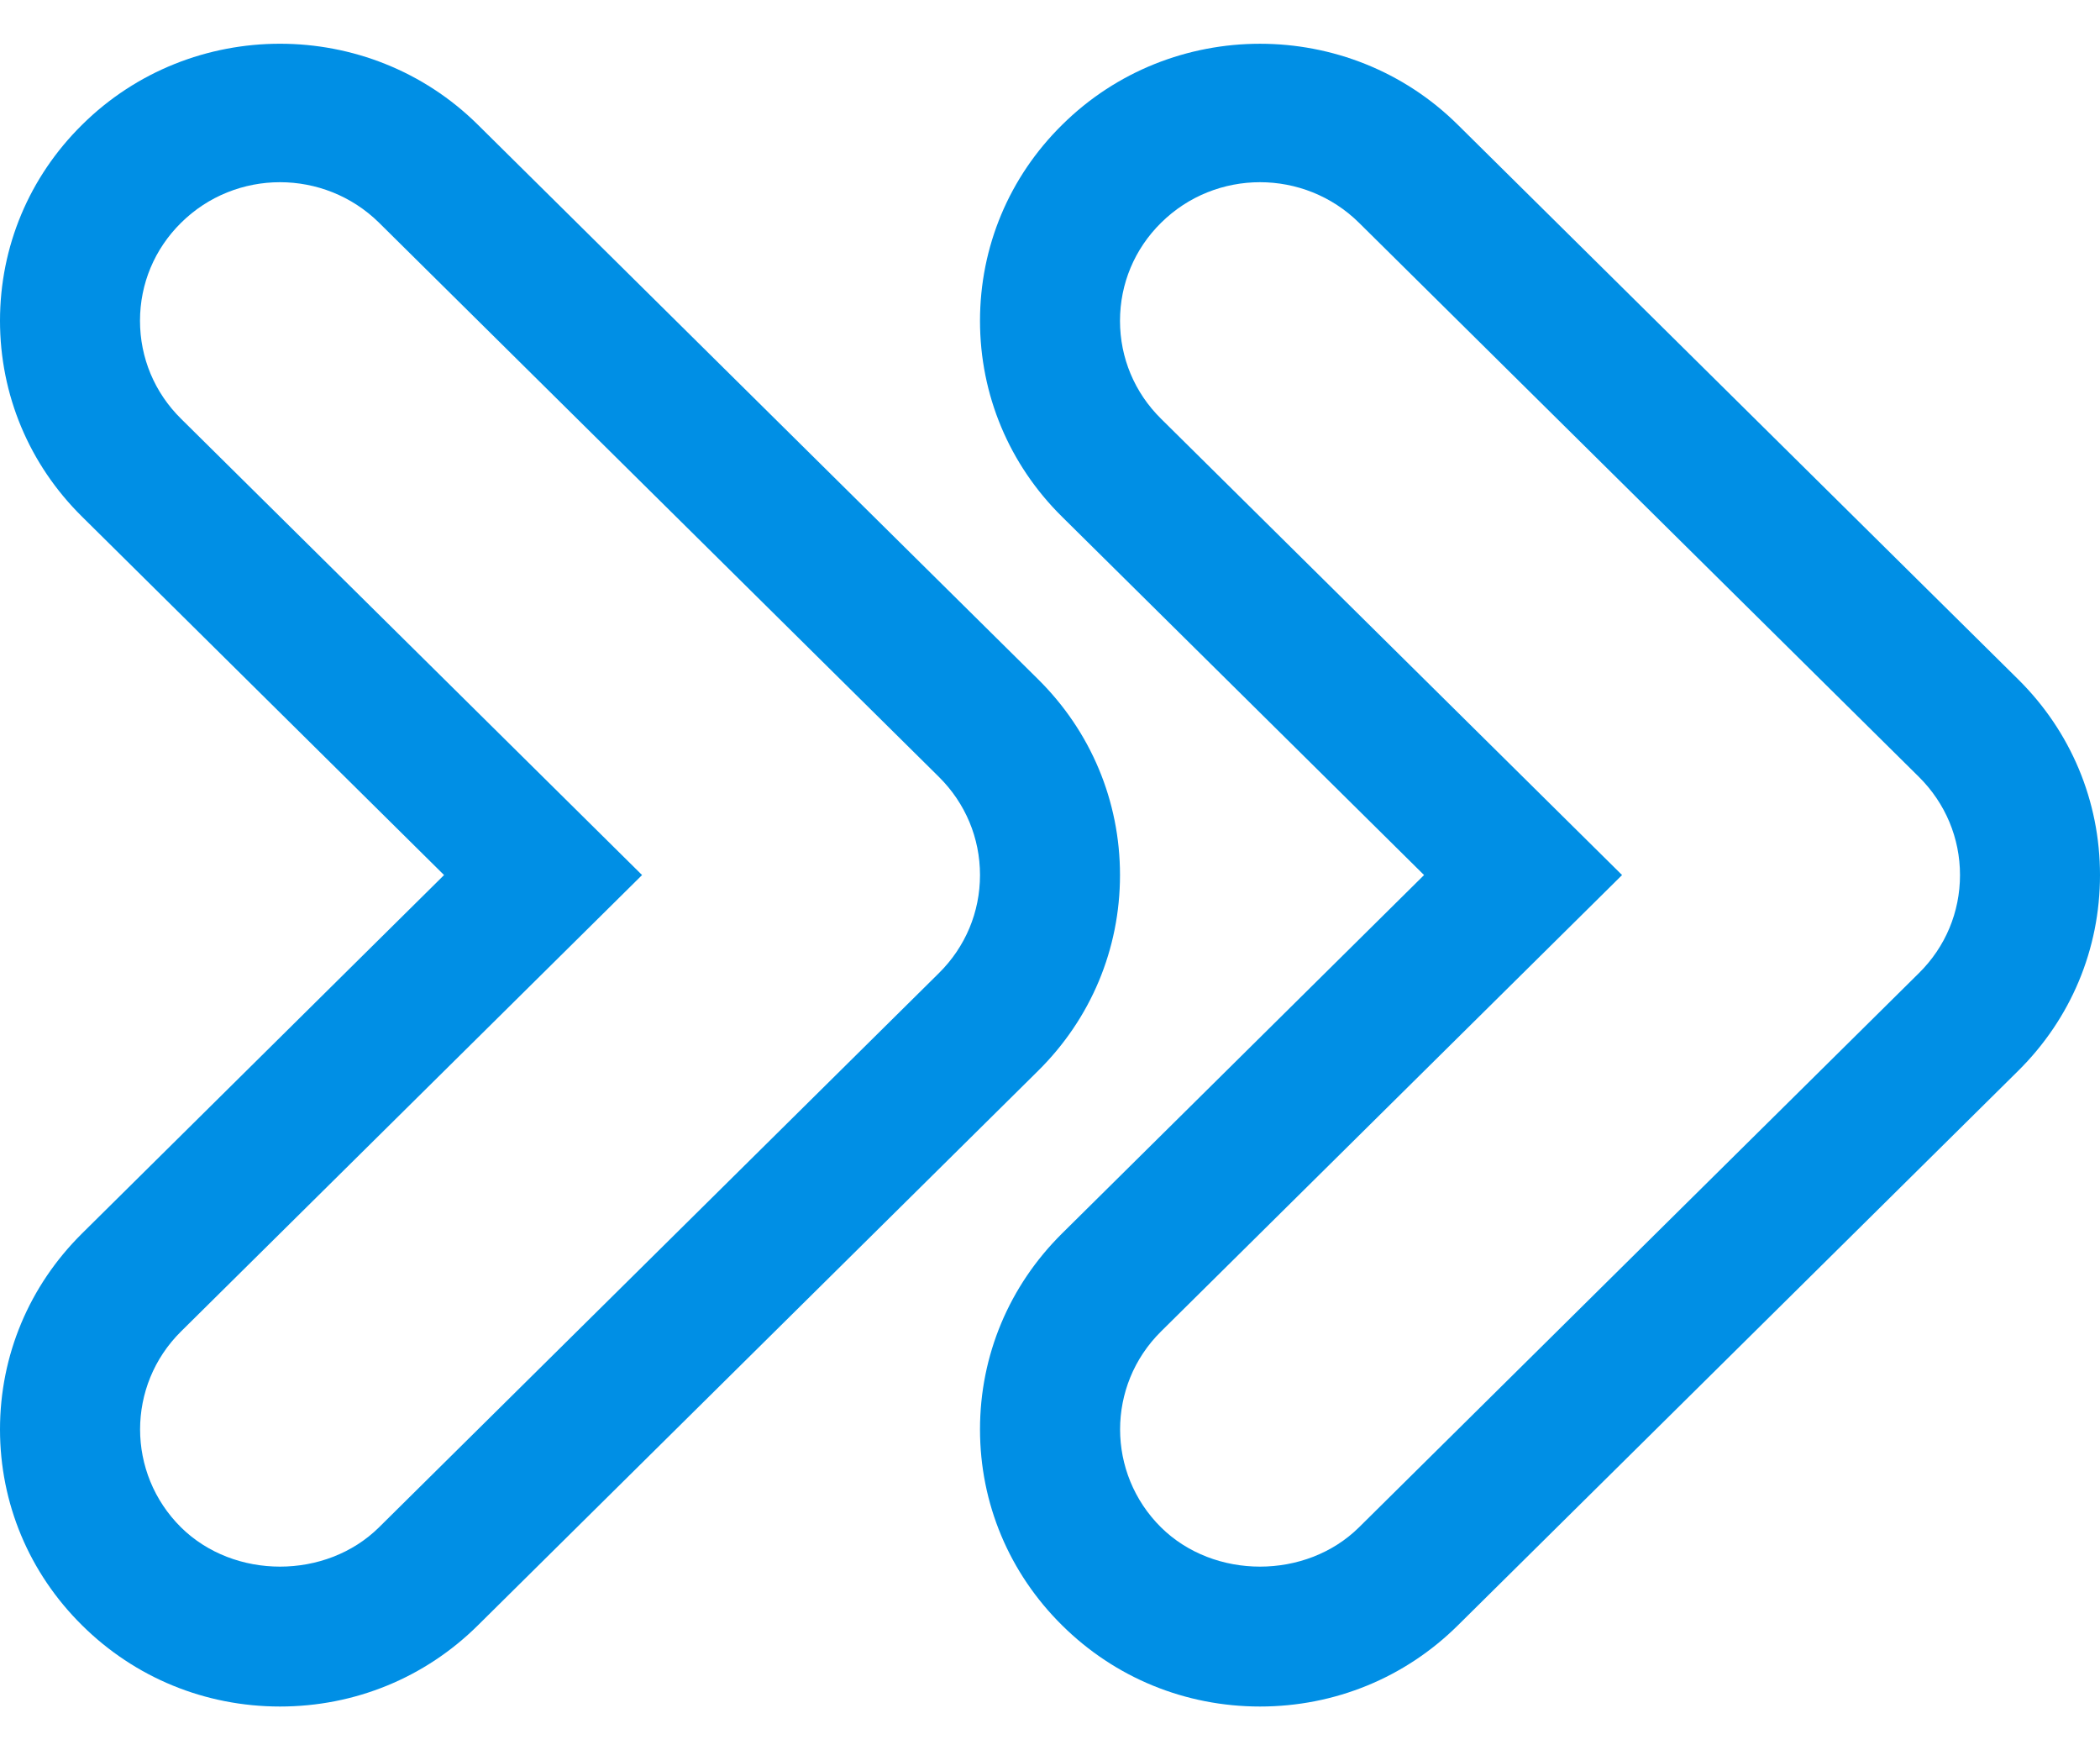<svg width="24" height="20" viewBox="0 0 24 20" fill="none" xmlns="http://www.w3.org/2000/svg">
<path d="M23.062 7.76L16.662 1.427C15.416 0.191 13.384 0.191 12.138 1.427C11.533 2.024 11.2 2.82 11.2 3.666C11.2 4.511 11.533 5.308 12.138 5.905L16.275 9.999L12.138 14.094C11.533 14.693 11.2 15.488 11.2 16.333C11.2 17.179 11.533 17.974 12.138 18.572C12.742 19.171 13.546 19.5 14.4 19.5C15.254 19.5 16.058 19.171 16.662 18.572L23.062 12.239C23.667 11.642 24 10.845 24 9.999C24 9.154 23.667 8.357 23.062 7.76ZM21.931 11.119L15.531 17.453C14.925 18.051 13.875 18.051 13.269 17.453C12.645 16.835 12.645 15.831 13.269 15.214L18.538 9.999L13.269 4.785C12.966 4.486 12.8 4.088 12.8 3.666C12.8 3.243 12.966 2.845 13.269 2.546C13.581 2.237 13.99 2.082 14.4 2.082C14.81 2.082 15.219 2.237 15.531 2.545L21.931 8.878C22.234 9.179 22.4 9.577 22.4 9.999C22.4 10.422 22.234 10.82 21.931 11.119Z" fill="#008FE5"/>
<path d="M11.862 7.76L5.462 1.426C4.216 0.191 2.184 0.191 0.938 1.426C0.333 2.023 0 2.82 0 3.665C0 4.511 0.333 5.307 0.938 5.904L5.075 9.999L0.938 14.094C0.333 14.693 0 15.488 0 16.333C0 17.179 0.333 17.974 0.938 18.572C1.542 19.171 2.346 19.5 3.2 19.5C4.054 19.5 4.858 19.171 5.462 18.572L11.862 12.238C12.467 11.641 12.8 10.845 12.8 9.999C12.8 9.154 12.467 8.357 11.862 7.76ZM10.731 11.119L4.331 17.453C3.725 18.051 2.675 18.051 2.069 17.453C1.445 16.835 1.445 15.831 2.069 15.214L7.338 9.999L2.069 4.785C1.766 4.486 1.6 4.088 1.6 3.665C1.6 3.243 1.766 2.845 2.069 2.546C2.381 2.237 2.79 2.082 3.2 2.082C3.61 2.082 4.019 2.237 4.331 2.544L10.731 8.878C11.034 9.179 11.2 9.576 11.2 9.999C11.2 10.422 11.034 10.819 10.731 11.119Z" fill="#008FE5"/>
</svg>
